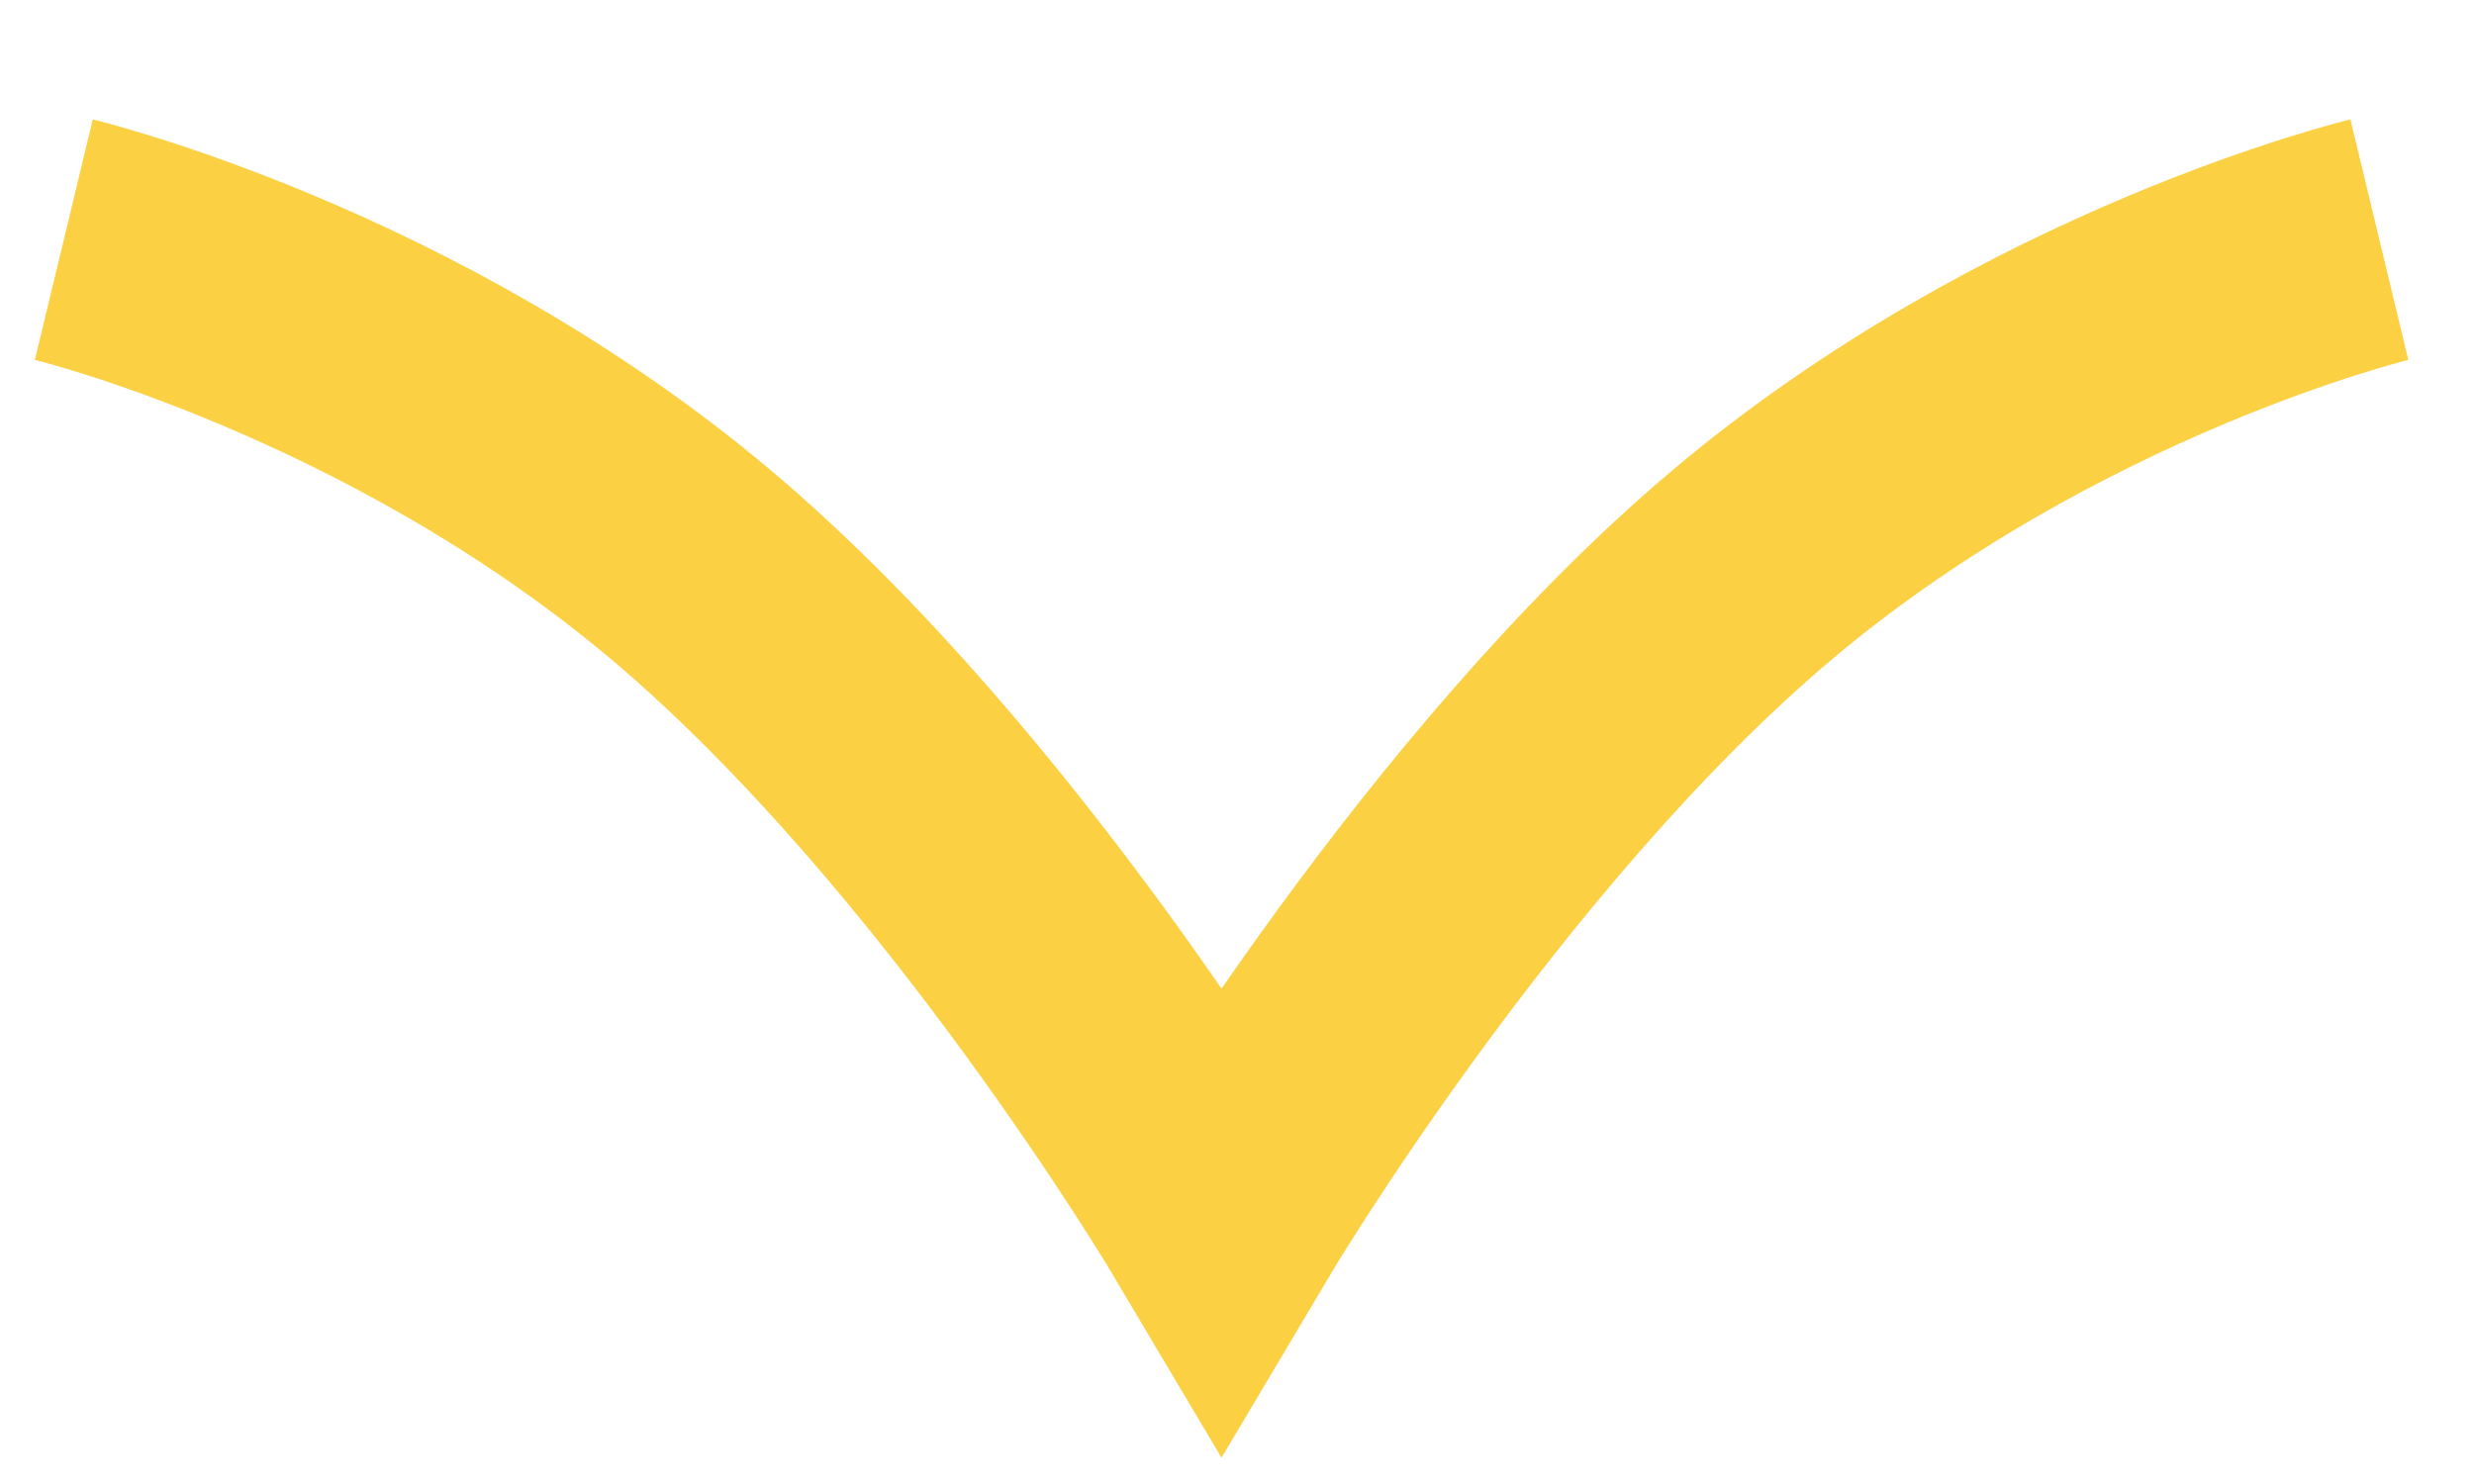 <svg width="20" height="12" viewBox="0 0 20 12" fill="none" xmlns="http://www.w3.org/2000/svg">
<path d="M19.235 1.938C19.235 1.938 16.505 2.595 14.165 4.567C11.825 6.54 9.875 9.827 9.875 9.827C9.875 9.827 7.926 6.54 5.586 4.567C3.246 2.595 0.516 1.938 0.516 1.938" stroke="#FCD043" stroke-width="2"/>
</svg>
